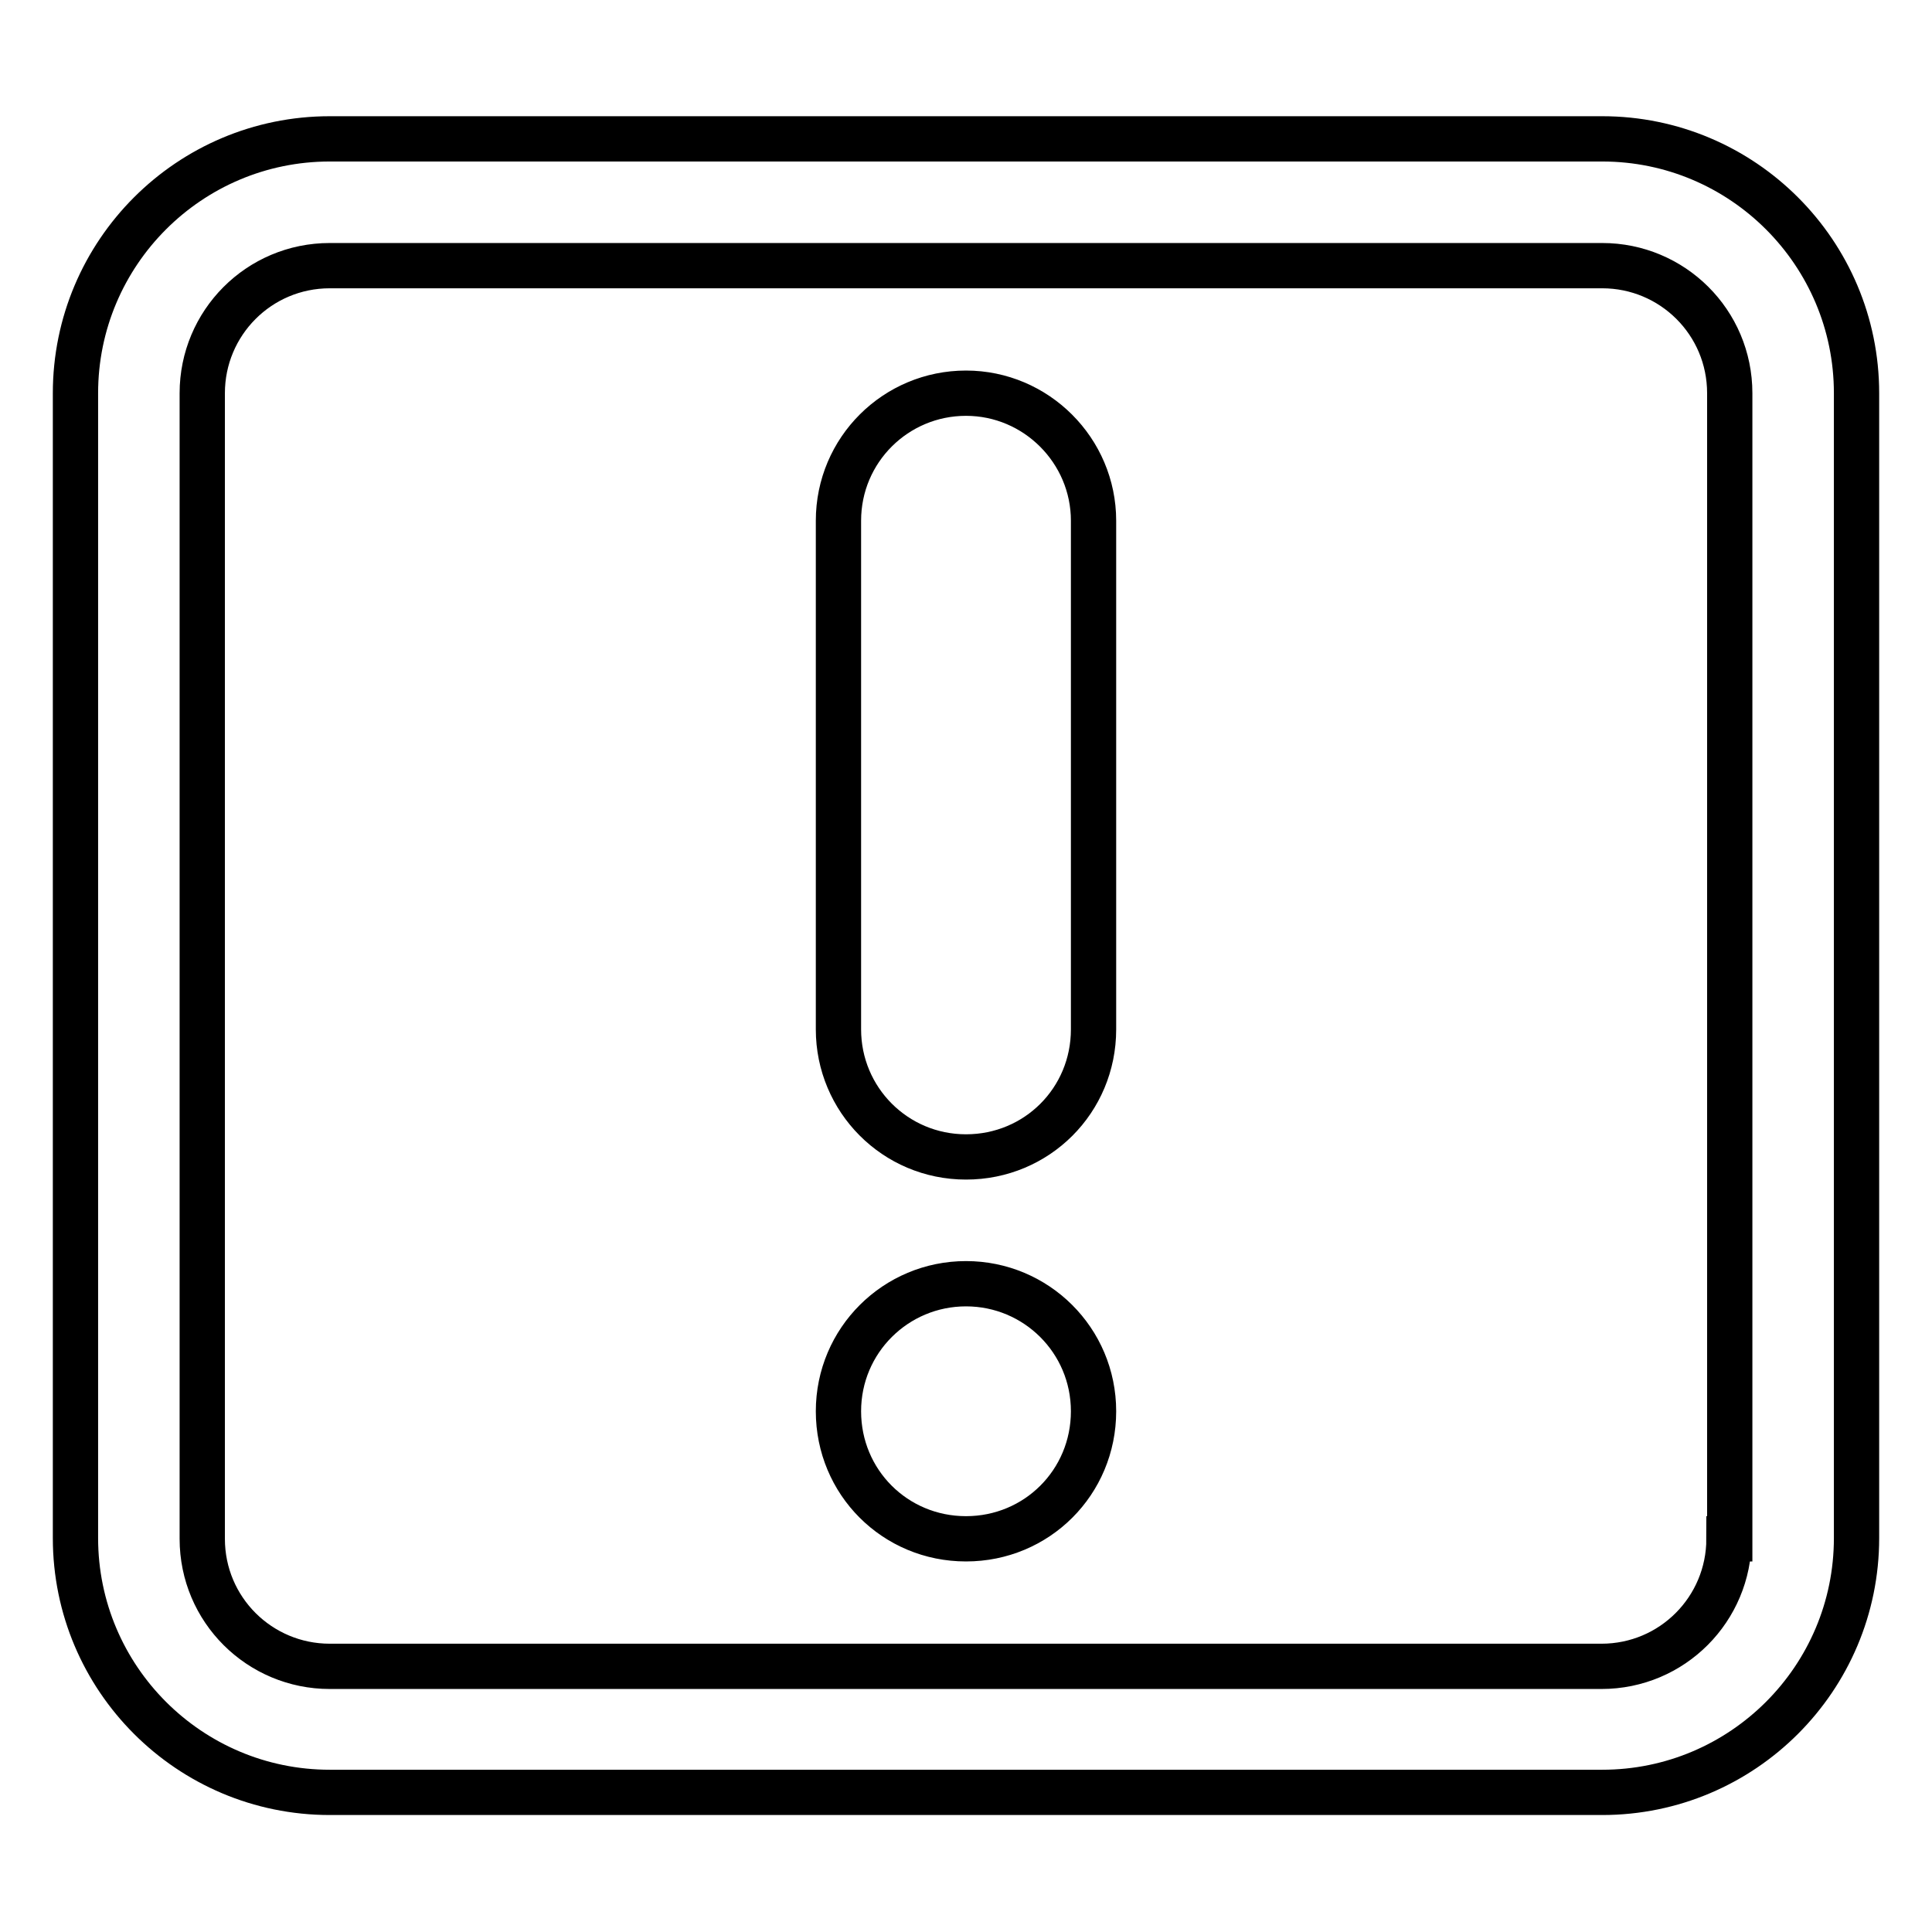 <?xml version="1.0" encoding="utf-8"?>
<!-- Svg Vector Icons : http://www.onlinewebfonts.com/icon -->
<!DOCTYPE svg PUBLIC "-//W3C//DTD SVG 1.1//EN" "http://www.w3.org/Graphics/SVG/1.1/DTD/svg11.dtd">
<svg version="1.1" xmlns="http://www.w3.org/2000/svg" xmlns:xlink="http://www.w3.org/1999/xlink" x="0px" y="0px" viewBox="0 0 256 256" enable-background="new 0 0 256 256" xml:space="preserve">
<g> <path stroke-width="6" fill-opacity="0" stroke="#000000"  d="M212.3,18.4H43.7C25.1,18.4,10,33.5,10,52.1v151.7c0,18.6,15.1,33.7,33.7,33.7h168.6 c18.6,0,33.7-15.1,33.7-33.7V52.1C246,33.5,230.9,18.4,212.3,18.4z M229.1,203.9c0,9.3-7.5,16.9-16.9,16.9H43.7 c-9.3,0-16.9-7.5-16.9-16.9V52.1c0-9.3,7.5-16.9,16.9-16.9h168.6c9.3,0,16.9,7.5,16.9,16.9V203.9z M128,52.1 c-9.3,0-16.9,7.5-16.9,16.9v67.4c0,9.3,7.5,16.9,16.9,16.9s16.9-7.5,16.9-16.9V69C144.9,59.7,137.3,52.1,128,52.1z M128,170.1 c-9.3,0-16.9,7.5-16.9,16.9s7.5,16.9,16.9,16.9s16.9-7.5,16.9-16.9S137.3,170.1,128,170.1z"/></g>
</svg>